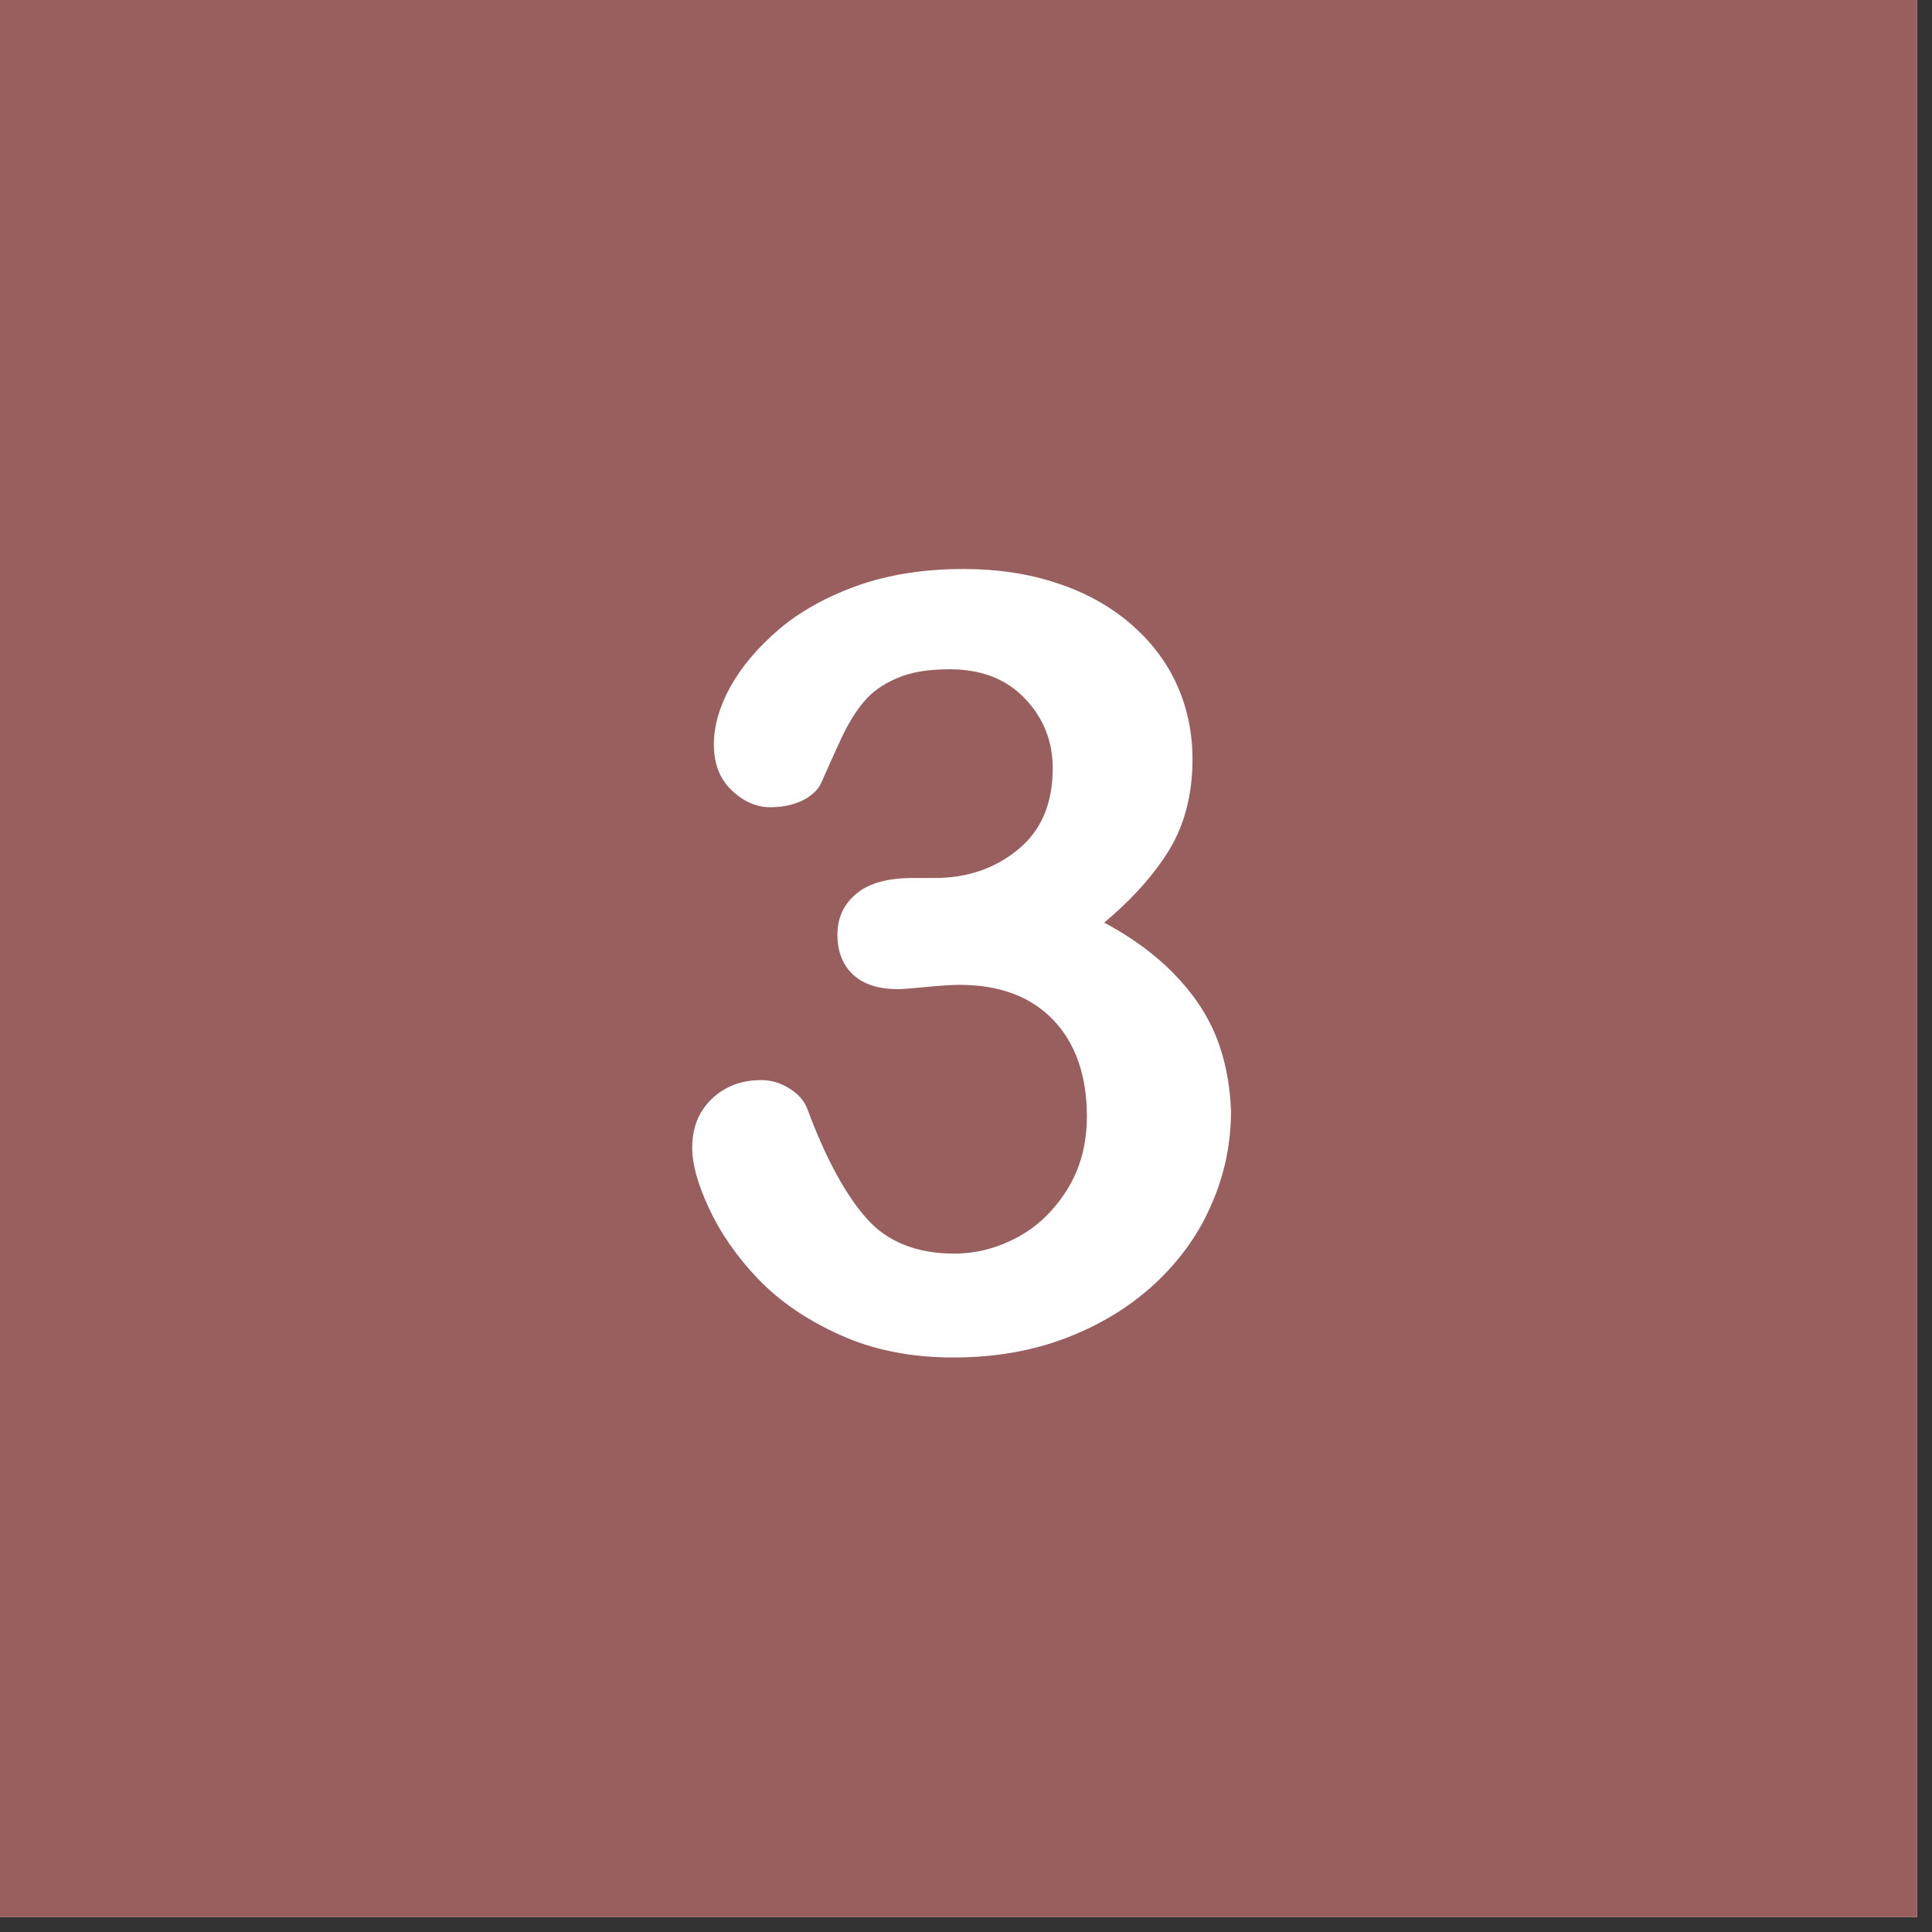 <svg xmlns="http://www.w3.org/2000/svg" xmlns:xlink="http://www.w3.org/1999/xlink" width="86" zoomAndPan="magnify" viewBox="0 0 64.5 64.5" height="86" preserveAspectRatio="xMidYMid meet" version="1.0"><rect x="0" y="0" width="64.5" height="64.5" fill="#333333" stroke="none"/><defs><clipPath id="89d92bb54b"><path d="M 0 0 L 64.004 0 L 64.004 64.004 L 0 64.004 Z M 0 0 " clip-rule="nonzero"/></clipPath><clipPath id="29671b45d3"><path d="M 2.234 2.234 L 61.77 2.234 L 61.77 61.77 L 2.234 61.77 Z M 2.234 2.234 " clip-rule="nonzero"/></clipPath></defs><g clip-path="url(#89d92bb54b)"><path fill="#ffffff" d="M 0 0 L 64.004 0 L 64.004 64.004 L 0 64.004 Z M 0 0 " fill-opacity="1" fill-rule="nonzero"/><path fill="#995e5e" d="M 0 0 L 64.004 0 L 64.004 64.004 L 0 64.004 Z M 0 0 " fill-opacity="1" fill-rule="nonzero"/></g><g clip-path="url(#29671b45d3)"><path fill="#995e5e" d="M 32 2.234 C 15.562 2.234 2.234 15.562 2.234 32 C 2.234 48.441 15.562 61.77 32 61.77 C 48.441 61.77 61.77 48.441 61.77 32 C 61.77 15.562 48.441 2.234 32 2.234 Z M 32 2.234 " fill-opacity="1" fill-rule="nonzero"/></g><path fill="#ffffff" d="M 40.594 34.594 C 40.281 33.824 39.801 33.129 39.176 32.492 C 38.555 31.859 37.785 31.293 36.863 30.801 C 37.809 30.012 38.543 29.184 39.047 28.355 C 39.551 27.516 39.812 26.508 39.812 25.344 C 39.812 24.453 39.633 23.613 39.285 22.848 C 38.938 22.078 38.41 21.395 37.727 20.809 C 37.031 20.219 36.227 19.773 35.277 19.465 C 34.34 19.152 33.297 18.996 32.168 18.996 C 30.875 18.996 29.688 19.176 28.641 19.547 C 27.598 19.918 26.711 20.41 26.004 21.012 C 25.293 21.621 24.754 22.258 24.383 22.93 C 24.012 23.602 23.832 24.25 23.832 24.852 C 23.832 25.488 24.023 25.992 24.418 26.375 C 24.816 26.758 25.246 26.949 25.715 26.949 C 26.109 26.949 26.457 26.879 26.77 26.734 C 27.07 26.59 27.285 26.398 27.406 26.16 C 27.609 25.703 27.828 25.211 28.066 24.695 C 28.305 24.18 28.559 23.758 28.836 23.434 C 29.098 23.109 29.469 22.848 29.938 22.645 C 30.406 22.438 30.992 22.344 31.703 22.344 C 32.758 22.344 33.598 22.668 34.211 23.316 C 34.832 23.961 35.145 24.742 35.145 25.641 C 35.145 26.832 34.762 27.73 33.98 28.367 C 33.203 29.004 32.277 29.312 31.199 29.312 L 30.477 29.312 C 29.648 29.312 29.016 29.48 28.594 29.832 C 28.176 30.18 27.957 30.633 27.957 31.199 C 27.957 31.773 28.137 32.219 28.484 32.543 C 28.836 32.867 29.34 33.023 29.984 33.023 C 30.129 33.023 30.441 32.996 30.934 32.949 C 31.426 32.902 31.785 32.879 32.027 32.879 C 33.359 32.879 34.402 33.262 35.156 34.043 C 35.902 34.82 36.285 35.902 36.285 37.27 C 36.285 38.191 36.07 39.008 35.625 39.719 C 35.18 40.426 34.629 40.953 33.957 41.312 C 33.285 41.672 32.578 41.852 31.859 41.852 C 30.598 41.852 29.613 41.457 28.918 40.664 C 28.223 39.875 27.562 38.66 26.961 37.043 C 26.867 36.777 26.676 36.539 26.363 36.344 C 26.062 36.152 25.738 36.059 25.414 36.059 C 24.754 36.059 24.215 36.262 23.77 36.68 C 23.328 37.102 23.109 37.641 23.109 38.324 C 23.109 38.852 23.289 39.523 23.664 40.328 C 24.035 41.133 24.574 41.926 25.293 42.68 C 26.016 43.438 26.926 44.062 28.043 44.566 C 29.156 45.07 30.418 45.32 31.82 45.32 C 33.203 45.32 34.461 45.105 35.613 44.66 C 36.766 44.215 37.738 43.617 38.578 42.836 C 39.406 42.059 40.043 41.168 40.461 40.172 C 40.895 39.176 41.098 38.145 41.098 37.078 C 41.062 36.191 40.906 35.363 40.594 34.594 " fill-opacity="1" fill-rule="nonzero"/></svg>